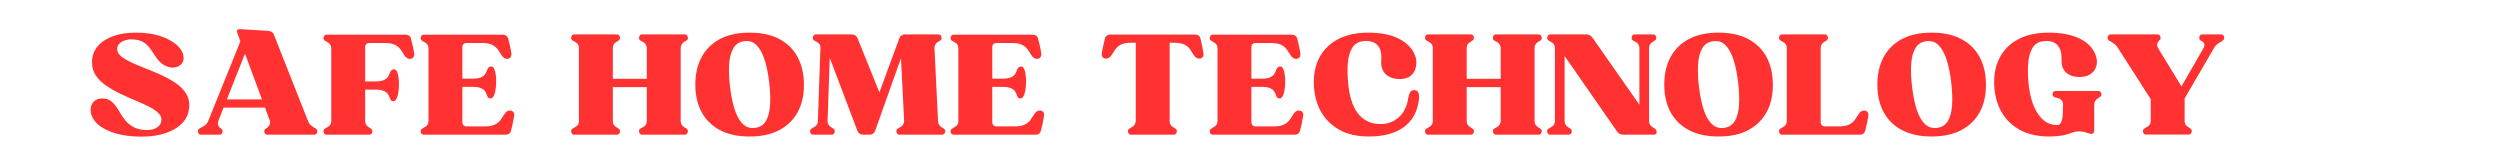 <svg version="1.0" preserveAspectRatio="xMidYMid meet" height="100" viewBox="0 0 1125 75" zoomAndPan="magnify" width="1500" xmlns:xlink="http://www.w3.org/1999/xlink" xmlns="http://www.w3.org/2000/svg"><defs><g></g></defs><g fill-opacity="1" fill="#ff3131"><g transform="translate(38.427, 60.612)"><g><path d="M 2.359 -10.953 C 2.273 -12.523 2.742 -13.832 3.766 -14.875 C 4.785 -15.914 6.125 -16.395 7.781 -16.312 C 9.188 -16.27 10.359 -15.914 11.297 -15.25 C 12.234 -14.582 13.051 -13.75 13.75 -12.75 C 14.457 -11.758 15.141 -10.691 15.797 -9.547 C 16.461 -8.41 17.234 -7.32 18.109 -6.281 C 18.984 -5.25 20.051 -4.359 21.312 -3.609 C 22.582 -2.859 24.191 -2.379 26.141 -2.172 C 28.297 -1.93 30.109 -2.16 31.578 -2.859 C 33.055 -3.566 33.922 -4.664 34.172 -6.156 C 34.379 -7.445 33.973 -8.609 32.953 -9.641 C 31.93 -10.68 30.5 -11.664 28.656 -12.594 C 26.812 -13.531 24.77 -14.461 22.531 -15.391 C 20.289 -16.328 18.031 -17.336 15.75 -18.422 C 13.469 -19.504 11.359 -20.707 9.422 -22.031 C 7.492 -23.352 5.938 -24.863 4.75 -26.562 C 3.57 -28.27 2.984 -30.242 2.984 -32.484 C 2.984 -35.391 3.844 -37.836 5.562 -39.828 C 7.289 -41.816 9.645 -43.336 12.625 -44.391 C 15.613 -45.453 19.02 -45.961 22.844 -45.922 C 26.906 -45.922 30.441 -45.43 33.453 -44.453 C 36.461 -43.484 38.867 -42.25 40.672 -40.75 C 42.473 -39.258 43.562 -37.75 43.938 -36.219 C 44.438 -34.27 44.176 -32.773 43.156 -31.734 C 42.145 -30.703 40.867 -30.188 39.328 -30.188 C 38.461 -30.188 37.551 -30.375 36.594 -30.75 C 35.312 -31.281 34.242 -31.992 33.391 -32.891 C 32.535 -33.785 31.773 -34.758 31.109 -35.812 C 30.453 -36.875 29.77 -37.891 29.062 -38.859 C 28.352 -39.836 27.5 -40.676 26.5 -41.375 C 25.508 -42.082 24.25 -42.539 22.719 -42.75 C 21.051 -43 19.578 -42.945 18.297 -42.594 C 17.016 -42.25 16.008 -41.703 15.281 -40.953 C 14.551 -40.203 14.227 -39.332 14.312 -38.344 C 14.395 -37.133 15.055 -36.051 16.297 -35.094 C 17.547 -34.145 19.156 -33.223 21.125 -32.328 C 23.094 -31.441 25.238 -30.539 27.562 -29.625 C 29.895 -28.707 32.211 -27.719 34.516 -26.656 C 36.816 -25.602 38.91 -24.422 40.797 -23.109 C 42.68 -21.805 44.172 -20.305 45.266 -18.609 C 46.367 -16.91 46.859 -14.961 46.734 -12.766 C 46.609 -9.898 45.613 -7.445 43.75 -5.406 C 41.883 -3.375 39.363 -1.816 36.188 -0.734 C 33.008 0.336 29.367 0.875 25.266 0.875 C 20.867 0.875 16.969 0.379 13.562 -0.609 C 10.164 -1.609 7.477 -3 5.5 -4.781 C 3.531 -6.57 2.484 -8.629 2.359 -10.953 Z M 2.359 -10.953"></path></g></g></g><g fill-opacity="1" fill="#ff3131"><g transform="translate(87.523, 60.612)"><g><path d="M 2.922 0 C 2.254 0 1.816 -0.348 1.609 -1.047 C 1.41 -1.754 1.578 -2.297 2.109 -2.672 C 2.359 -2.836 2.609 -2.992 2.859 -3.141 C 3.109 -3.285 3.379 -3.441 3.672 -3.609 C 4.91 -4.234 5.719 -5.02 6.094 -5.969 L 20.656 -42.016 L 19.234 -45.859 C 19.066 -46.398 19.086 -46.816 19.297 -47.109 C 19.504 -47.398 19.875 -47.523 20.406 -47.484 L 33.234 -46.734 C 33.816 -46.691 34.344 -46.504 34.812 -46.172 C 35.289 -45.848 35.613 -45.414 35.781 -44.875 L 51.156 -5.969 C 51.613 -4.895 52.398 -4.047 53.516 -3.422 C 53.723 -3.297 53.93 -3.172 54.141 -3.047 C 54.348 -2.922 54.535 -2.797 54.703 -2.672 C 55.242 -2.297 55.41 -1.754 55.203 -1.047 C 54.992 -0.348 54.555 0 53.891 0 L 32.734 0 C 32.109 0 31.691 -0.348 31.484 -1.047 C 31.273 -1.754 31.441 -2.297 31.984 -2.672 C 32.148 -2.754 32.316 -2.867 32.484 -3.016 C 32.648 -3.16 32.816 -3.297 32.984 -3.422 C 33.941 -4.254 34.254 -5.188 33.922 -6.219 L 31.734 -12.203 L 13.062 -12.203 L 10.891 -6.594 L 10.703 -5.969 C 10.492 -5.438 10.473 -4.898 10.641 -4.359 C 10.805 -3.816 11.098 -3.379 11.516 -3.047 C 11.598 -3.004 11.691 -2.953 11.797 -2.891 C 11.898 -2.828 11.992 -2.754 12.078 -2.672 C 12.609 -2.297 12.77 -1.754 12.562 -1.047 C 12.363 -0.348 11.953 0 11.328 0 Z M 22.719 -36.469 L 14.562 -15.875 L 30.375 -15.875 Z M 22.719 -36.469"></path></g></g></g><g fill-opacity="1" fill="#ff3131"><g transform="translate(144.335, 60.612)"><g><path d="M 1.812 -42.312 C 1.27 -42.688 1.102 -43.227 1.312 -43.938 C 1.52 -44.645 1.93 -45 2.547 -45 L 38.281 -45 C 38.852 -45 39.359 -44.832 39.797 -44.5 C 40.234 -44.164 40.516 -43.707 40.641 -43.125 C 40.848 -42.301 41.086 -41.305 41.359 -40.141 C 41.629 -38.984 41.848 -37.844 42.016 -36.719 C 42.129 -35.844 41.988 -35.188 41.594 -34.75 C 41.207 -34.32 40.723 -34.109 40.141 -34.109 C 39.223 -34.109 38.414 -34.602 37.719 -35.594 C 37.176 -36.469 36.613 -37.336 36.031 -38.203 C 35.445 -39.078 34.602 -39.805 33.5 -40.391 C 32.406 -40.973 30.781 -41.266 28.625 -41.266 L 21.844 -41.266 C 21.301 -41.266 20.852 -41.098 20.5 -40.766 C 20.156 -40.43 19.984 -39.973 19.984 -39.391 L 19.984 -23.953 L 24.453 -23.953 C 26.078 -23.953 27.32 -24.129 28.188 -24.484 C 29.062 -24.836 29.695 -25.285 30.094 -25.828 C 30.488 -26.367 30.773 -26.906 30.953 -27.438 C 31.141 -27.977 31.367 -28.438 31.641 -28.812 C 31.91 -29.188 32.336 -29.395 32.922 -29.438 C 33.586 -29.477 34.102 -29 34.469 -28 C 34.844 -27.008 35.07 -25.785 35.156 -24.328 C 35.238 -22.879 35.207 -21.438 35.062 -20 C 34.914 -18.57 34.633 -17.379 34.219 -16.422 C 33.812 -15.473 33.273 -15.02 32.609 -15.062 C 32.023 -15.102 31.629 -15.312 31.422 -15.688 C 31.223 -16.062 31.039 -16.504 30.875 -17.016 C 30.707 -17.535 30.426 -18.047 30.031 -18.547 C 29.633 -19.047 29.008 -19.457 28.156 -19.781 C 27.312 -20.113 26.078 -20.281 24.453 -20.281 L 19.984 -20.281 L 19.984 -6.094 C 19.984 -4.938 20.52 -4.023 21.594 -3.359 C 21.758 -3.273 21.938 -3.172 22.125 -3.047 C 22.312 -2.922 22.488 -2.797 22.656 -2.672 C 23.195 -2.297 23.363 -1.754 23.156 -1.047 C 22.945 -0.348 22.508 0 21.844 0 L 2.547 0 C 1.93 0 1.52 -0.348 1.312 -1.047 C 1.102 -1.754 1.27 -2.297 1.812 -2.672 C 2.094 -2.879 2.504 -3.129 3.047 -3.422 C 4.172 -4.004 4.734 -4.895 4.734 -6.094 L 4.734 -38.891 C 4.734 -40.141 4.172 -41.035 3.047 -41.578 C 2.504 -41.867 2.094 -42.113 1.812 -42.312 Z M 1.812 -42.312"></path></g></g></g><g fill-opacity="1" fill="#ff3131"><g transform="translate(188.08, 60.612)"><g><path d="M 1.812 -42.312 C 1.27 -42.688 1.102 -43.227 1.312 -43.938 C 1.52 -44.645 1.93 -45 2.547 -45 L 38.281 -45 C 38.852 -45 39.359 -44.832 39.797 -44.5 C 40.234 -44.164 40.516 -43.707 40.641 -43.125 C 40.848 -42.301 41.086 -41.305 41.359 -40.141 C 41.629 -38.984 41.848 -37.844 42.016 -36.719 C 42.129 -35.844 41.988 -35.188 41.594 -34.75 C 41.207 -34.32 40.723 -34.109 40.141 -34.109 C 39.223 -34.109 38.414 -34.602 37.719 -35.594 C 37.176 -36.469 36.613 -37.336 36.031 -38.203 C 35.445 -39.078 34.602 -39.805 33.5 -40.391 C 32.406 -40.973 30.781 -41.266 28.625 -41.266 L 21.844 -41.266 C 21.301 -41.266 20.852 -41.098 20.5 -40.766 C 20.156 -40.43 19.984 -39.973 19.984 -39.391 L 19.984 -25.203 L 24.453 -25.203 C 26.078 -25.203 27.32 -25.379 28.188 -25.734 C 29.062 -26.086 29.695 -26.531 30.094 -27.062 C 30.488 -27.602 30.773 -28.145 30.953 -28.688 C 31.141 -29.227 31.367 -29.688 31.641 -30.062 C 31.91 -30.438 32.336 -30.645 32.922 -30.688 C 33.586 -30.727 34.102 -30.25 34.469 -29.25 C 34.844 -28.25 35.07 -27.023 35.156 -25.578 C 35.238 -24.129 35.207 -22.688 35.062 -21.25 C 34.914 -19.82 34.633 -18.629 34.219 -17.672 C 33.812 -16.723 33.273 -16.27 32.609 -16.312 C 32.023 -16.352 31.629 -16.555 31.422 -16.922 C 31.223 -17.297 31.039 -17.742 30.875 -18.266 C 30.707 -18.785 30.426 -19.289 30.031 -19.781 C 29.633 -20.281 29.008 -20.695 28.156 -21.031 C 27.312 -21.363 26.078 -21.531 24.453 -21.531 L 19.984 -21.531 L 19.984 -5.594 C 19.984 -5.062 20.156 -4.617 20.5 -4.266 C 20.852 -3.91 21.301 -3.734 21.844 -3.734 L 29.875 -3.734 C 32.031 -3.734 33.656 -4.023 34.75 -4.609 C 35.852 -5.191 36.695 -5.914 37.281 -6.781 C 37.863 -7.656 38.422 -8.504 38.953 -9.328 C 39.617 -10.367 40.453 -10.891 41.453 -10.891 C 42.023 -10.891 42.508 -10.66 42.906 -10.203 C 43.301 -9.742 43.414 -9.102 43.25 -8.281 C 43.082 -7.156 42.863 -6 42.594 -4.812 C 42.32 -3.633 42.086 -2.633 41.891 -1.812 C 41.766 -1.27 41.492 -0.832 41.078 -0.5 C 40.66 -0.164 40.16 0 39.578 0 L 2.547 0 C 1.93 0 1.52 -0.348 1.312 -1.047 C 1.102 -1.754 1.27 -2.297 1.812 -2.672 C 2.094 -2.879 2.504 -3.129 3.047 -3.422 C 4.172 -4.004 4.734 -4.895 4.734 -6.094 L 4.734 -38.891 C 4.734 -40.141 4.172 -41.035 3.047 -41.578 C 2.504 -41.867 2.094 -42.113 1.812 -42.312 Z M 1.812 -42.312"></path></g></g></g><g fill-opacity="1" fill="#ff3131"><g transform="translate(234.003, 60.612)"><g></g></g></g><g fill-opacity="1" fill="#ff3131"><g transform="translate(255.782, 60.612)"><g><path d="M 2.547 0 C 1.93 0 1.52 -0.348 1.312 -1.047 C 1.102 -1.754 1.27 -2.297 1.812 -2.672 C 2.094 -2.879 2.504 -3.129 3.047 -3.422 C 4.172 -4.004 4.734 -4.895 4.734 -6.094 L 4.734 -39.016 C 4.734 -40.266 4.172 -41.16 3.047 -41.703 C 2.504 -41.984 2.094 -42.227 1.812 -42.438 C 1.27 -42.812 1.102 -43.352 1.312 -44.062 C 1.52 -44.77 1.93 -45.125 2.547 -45.125 L 21.844 -45.125 C 22.508 -45.125 22.945 -44.77 23.156 -44.062 C 23.363 -43.352 23.195 -42.812 22.656 -42.438 C 22.488 -42.312 22.312 -42.188 22.125 -42.062 C 21.938 -41.945 21.758 -41.848 21.594 -41.766 C 20.52 -41.098 19.984 -40.18 19.984 -39.016 L 19.984 -25.141 L 35.281 -25.141 L 35.281 -39.016 C 35.195 -40.266 34.641 -41.16 33.609 -41.703 C 33.109 -41.953 32.672 -42.195 32.297 -42.438 C 31.797 -42.812 31.648 -43.352 31.859 -44.062 C 32.066 -44.77 32.484 -45.125 33.109 -45.125 L 52.406 -45.125 C 53.02 -45.125 53.441 -44.77 53.672 -44.062 C 53.898 -43.352 53.742 -42.812 53.203 -42.438 C 53.047 -42.312 52.875 -42.188 52.688 -42.062 C 52.5 -41.945 52.301 -41.848 52.094 -41.766 C 51.051 -41.055 50.531 -40.141 50.531 -39.016 L 50.531 -6.094 C 50.531 -4.977 51.051 -4.066 52.094 -3.359 C 52.301 -3.273 52.5 -3.172 52.688 -3.047 C 52.875 -2.922 53.047 -2.797 53.203 -2.672 C 53.742 -2.297 53.898 -1.754 53.672 -1.047 C 53.441 -0.348 53.02 0 52.406 0 L 33.109 0 C 32.484 0 32.066 -0.348 31.859 -1.047 C 31.648 -1.754 31.797 -2.297 32.297 -2.672 C 32.672 -2.922 33.109 -3.172 33.609 -3.422 C 34.641 -3.961 35.195 -4.852 35.281 -6.094 L 35.281 -21.406 L 19.984 -21.406 L 19.984 -6.094 C 19.984 -4.938 20.52 -4.023 21.594 -3.359 C 21.758 -3.273 21.938 -3.172 22.125 -3.047 C 22.312 -2.922 22.488 -2.797 22.656 -2.672 C 23.195 -2.297 23.363 -1.754 23.156 -1.047 C 22.945 -0.348 22.508 0 21.844 0 Z M 2.547 0"></path></g></g></g><g fill-opacity="1" fill="#ff3131"><g transform="translate(310.728, 60.612)"><g><path d="M 2.172 -22.531 C 2.172 -27.258 3.102 -31.375 4.969 -34.875 C 6.844 -38.383 9.594 -41.102 13.219 -43.031 C 16.852 -44.957 21.305 -45.922 26.578 -45.922 C 31.891 -45.922 36.359 -44.957 39.984 -43.031 C 43.617 -41.102 46.367 -38.383 48.234 -34.875 C 50.098 -31.375 51.031 -27.258 51.031 -22.531 C 51.07 -17.801 50.148 -13.691 48.266 -10.203 C 46.379 -6.723 43.617 -4.016 39.984 -2.078 C 36.359 -0.148 31.891 0.812 26.578 0.812 C 21.305 0.812 16.852 -0.148 13.219 -2.078 C 9.594 -4.016 6.844 -6.723 4.969 -10.203 C 3.102 -13.691 2.172 -17.801 2.172 -22.531 Z M 24.266 -42.078 C 22.066 -41.828 20.414 -40.785 19.312 -38.953 C 18.219 -37.129 17.578 -34.723 17.391 -31.734 C 17.203 -28.754 17.336 -25.332 17.797 -21.469 C 18.254 -17.613 18.938 -14.266 19.844 -11.422 C 20.758 -8.578 21.961 -6.406 23.453 -4.906 C 24.953 -3.414 26.801 -2.797 29 -3.047 C 31.238 -3.336 32.883 -4.383 33.938 -6.188 C 35 -8 35.625 -10.395 35.812 -13.375 C 36 -16.363 35.863 -19.77 35.406 -23.594 C 34.957 -27.445 34.273 -30.805 33.359 -33.672 C 32.441 -36.535 31.242 -38.723 29.766 -40.234 C 28.297 -41.742 26.461 -42.359 24.266 -42.078 Z M 24.266 -42.078"></path></g></g></g><g fill-opacity="1" fill="#ff3131"><g transform="translate(363.309, 60.612)"><g><path d="M 2.547 0 C 1.93 0 1.52 -0.348 1.312 -1.047 C 1.102 -1.754 1.27 -2.297 1.812 -2.672 C 2.094 -2.879 2.504 -3.129 3.047 -3.422 C 4.172 -4.004 4.734 -4.895 4.734 -6.094 L 5.906 -39.516 C 5.781 -40.516 5.242 -41.242 4.297 -41.703 C 3.754 -41.984 3.336 -42.227 3.047 -42.438 C 2.504 -42.812 2.336 -43.352 2.547 -44.062 C 2.754 -44.77 3.172 -45.125 3.797 -45.125 L 20.047 -45.125 C 21.242 -45.125 22.094 -44.539 22.594 -43.375 L 32.422 -19.047 L 41.391 -43.375 C 41.879 -44.539 42.727 -45.125 43.938 -45.125 L 59 -45.125 C 59.664 -45.125 60.109 -44.77 60.328 -44.062 C 60.555 -43.352 60.406 -42.812 59.875 -42.438 C 59.707 -42.312 59.531 -42.188 59.344 -42.062 C 59.156 -41.945 58.957 -41.848 58.75 -41.766 C 57.789 -41.141 57.27 -40.285 57.188 -39.203 L 58.812 -6.094 C 58.812 -4.977 59.332 -4.066 60.375 -3.359 C 60.57 -3.273 60.766 -3.172 60.953 -3.047 C 61.141 -2.922 61.316 -2.797 61.484 -2.672 C 62.023 -2.297 62.18 -1.754 61.953 -1.047 C 61.723 -0.348 61.273 0 60.609 0 L 41.391 0 C 40.766 0 40.348 -0.348 40.141 -1.047 C 39.93 -1.754 40.078 -2.297 40.578 -2.672 C 40.785 -2.797 40.992 -2.922 41.203 -3.047 C 41.41 -3.172 41.617 -3.297 41.828 -3.422 C 42.359 -3.672 42.77 -4.047 43.062 -4.547 C 43.352 -5.047 43.52 -5.562 43.562 -6.094 L 42.125 -34.422 L 30.5 -1.75 C 30 -0.582 29.164 0 28 0 L 25.078 0 C 23.879 0 23.031 -0.582 22.531 -1.75 L 10.078 -34.609 L 9.094 -6.094 C 9.051 -5.562 9.18 -5.055 9.484 -4.578 C 9.797 -4.098 10.203 -3.691 10.703 -3.359 C 10.867 -3.273 11.047 -3.172 11.234 -3.047 C 11.422 -2.922 11.598 -2.797 11.766 -2.672 C 12.305 -2.297 12.473 -1.754 12.266 -1.047 C 12.055 -0.348 11.617 0 10.953 0 Z M 2.547 0"></path></g></g></g><g fill-opacity="1" fill="#ff3131"><g transform="translate(426.53, 60.612)"><g><path d="M 1.812 -42.312 C 1.27 -42.688 1.102 -43.227 1.312 -43.938 C 1.52 -44.645 1.93 -45 2.547 -45 L 38.281 -45 C 38.852 -45 39.359 -44.832 39.797 -44.5 C 40.234 -44.164 40.516 -43.707 40.641 -43.125 C 40.848 -42.301 41.086 -41.305 41.359 -40.141 C 41.629 -38.984 41.848 -37.844 42.016 -36.719 C 42.129 -35.844 41.988 -35.188 41.594 -34.75 C 41.207 -34.32 40.723 -34.109 40.141 -34.109 C 39.223 -34.109 38.414 -34.602 37.719 -35.594 C 37.176 -36.469 36.613 -37.336 36.031 -38.203 C 35.445 -39.078 34.602 -39.805 33.5 -40.391 C 32.406 -40.973 30.781 -41.266 28.625 -41.266 L 21.844 -41.266 C 21.301 -41.266 20.852 -41.098 20.5 -40.766 C 20.156 -40.43 19.984 -39.973 19.984 -39.391 L 19.984 -25.203 L 24.453 -25.203 C 26.078 -25.203 27.32 -25.379 28.188 -25.734 C 29.062 -26.086 29.695 -26.531 30.094 -27.062 C 30.488 -27.602 30.773 -28.145 30.953 -28.688 C 31.141 -29.227 31.367 -29.688 31.641 -30.062 C 31.91 -30.438 32.336 -30.645 32.922 -30.688 C 33.586 -30.727 34.102 -30.25 34.469 -29.25 C 34.844 -28.25 35.07 -27.023 35.156 -25.578 C 35.238 -24.129 35.207 -22.688 35.062 -21.25 C 34.914 -19.82 34.633 -18.629 34.219 -17.672 C 33.812 -16.723 33.273 -16.27 32.609 -16.312 C 32.023 -16.352 31.629 -16.555 31.422 -16.922 C 31.223 -17.297 31.039 -17.742 30.875 -18.266 C 30.707 -18.785 30.426 -19.289 30.031 -19.781 C 29.633 -20.281 29.008 -20.695 28.156 -21.031 C 27.312 -21.363 26.078 -21.531 24.453 -21.531 L 19.984 -21.531 L 19.984 -5.594 C 19.984 -5.062 20.156 -4.617 20.5 -4.266 C 20.852 -3.91 21.301 -3.734 21.844 -3.734 L 29.875 -3.734 C 32.031 -3.734 33.656 -4.023 34.75 -4.609 C 35.852 -5.191 36.695 -5.914 37.281 -6.781 C 37.863 -7.656 38.422 -8.504 38.953 -9.328 C 39.617 -10.367 40.453 -10.891 41.453 -10.891 C 42.023 -10.891 42.508 -10.66 42.906 -10.203 C 43.301 -9.742 43.414 -9.102 43.25 -8.281 C 43.082 -7.156 42.863 -6 42.594 -4.812 C 42.32 -3.633 42.086 -2.633 41.891 -1.812 C 41.766 -1.27 41.492 -0.832 41.078 -0.5 C 40.66 -0.164 40.16 0 39.578 0 L 2.547 0 C 1.93 0 1.52 -0.348 1.312 -1.047 C 1.102 -1.754 1.27 -2.297 1.812 -2.672 C 2.094 -2.879 2.504 -3.129 3.047 -3.422 C 4.172 -4.004 4.734 -4.895 4.734 -6.094 L 4.734 -38.891 C 4.734 -40.141 4.172 -41.035 3.047 -41.578 C 2.504 -41.867 2.094 -42.113 1.812 -42.312 Z M 1.812 -42.312"></path></g></g></g><g fill-opacity="1" fill="#ff3131"><g transform="translate(472.453, 60.612)"><g></g></g></g><g fill-opacity="1" fill="#ff3131"><g transform="translate(494.232, 60.612)"><g><path d="M 5.906 -35.719 C 5.25 -34.727 4.422 -34.234 3.422 -34.234 C 2.836 -34.234 2.348 -34.445 1.953 -34.875 C 1.566 -35.312 1.457 -35.969 1.625 -36.844 C 1.781 -37.914 1.992 -39.047 2.266 -40.234 C 2.535 -41.422 2.773 -42.426 2.984 -43.25 C 3.109 -43.832 3.391 -44.281 3.828 -44.594 C 4.266 -44.906 4.754 -45.062 5.297 -45.062 L 43.625 -45.062 C 44.875 -45.062 45.66 -44.457 45.984 -43.25 C 46.191 -42.426 46.422 -41.422 46.672 -40.234 C 46.922 -39.047 47.129 -37.914 47.297 -36.844 C 47.461 -35.969 47.348 -35.312 46.953 -34.875 C 46.555 -34.445 46.07 -34.234 45.5 -34.234 C 44.539 -34.234 43.707 -34.727 43 -35.719 C 42.457 -36.594 41.906 -37.461 41.344 -38.328 C 40.789 -39.203 39.953 -39.93 38.828 -40.516 C 37.711 -41.098 36.078 -41.391 33.922 -41.391 L 32.109 -41.391 L 32.109 -6.094 C 32.109 -4.977 32.629 -4.066 33.672 -3.359 C 33.879 -3.273 34.078 -3.172 34.266 -3.047 C 34.453 -2.922 34.625 -2.797 34.781 -2.672 C 35.32 -2.297 35.477 -1.754 35.25 -1.047 C 35.02 -0.348 34.578 0 33.922 0 L 14.688 0 C 14.062 0 13.645 -0.348 13.438 -1.047 C 13.227 -1.754 13.375 -2.297 13.875 -2.672 C 14.082 -2.797 14.289 -2.922 14.5 -3.047 C 14.707 -3.172 14.914 -3.297 15.125 -3.422 C 15.664 -3.672 16.078 -4.047 16.359 -4.547 C 16.648 -5.047 16.816 -5.562 16.859 -6.094 L 16.859 -41.391 L 15 -41.391 C 12.844 -41.391 11.211 -41.098 10.109 -40.516 C 9.016 -39.93 8.188 -39.203 7.625 -38.328 C 7.062 -37.461 6.488 -36.594 5.906 -35.719 Z M 5.906 -35.719"></path></g></g></g><g fill-opacity="1" fill="#ff3131"><g transform="translate(543.142, 60.612)"><g><path d="M 1.812 -42.312 C 1.27 -42.688 1.102 -43.227 1.312 -43.938 C 1.52 -44.645 1.93 -45 2.547 -45 L 38.281 -45 C 38.852 -45 39.359 -44.832 39.797 -44.5 C 40.234 -44.164 40.516 -43.707 40.641 -43.125 C 40.848 -42.301 41.086 -41.305 41.359 -40.141 C 41.629 -38.984 41.848 -37.844 42.016 -36.719 C 42.129 -35.844 41.988 -35.188 41.594 -34.75 C 41.207 -34.32 40.723 -34.109 40.141 -34.109 C 39.223 -34.109 38.414 -34.602 37.719 -35.594 C 37.176 -36.469 36.613 -37.336 36.031 -38.203 C 35.445 -39.078 34.602 -39.805 33.5 -40.391 C 32.406 -40.973 30.781 -41.266 28.625 -41.266 L 21.844 -41.266 C 21.301 -41.266 20.852 -41.098 20.5 -40.766 C 20.156 -40.43 19.984 -39.973 19.984 -39.391 L 19.984 -25.203 L 24.453 -25.203 C 26.078 -25.203 27.32 -25.379 28.188 -25.734 C 29.062 -26.086 29.695 -26.531 30.094 -27.062 C 30.488 -27.602 30.773 -28.145 30.953 -28.688 C 31.141 -29.227 31.367 -29.688 31.641 -30.062 C 31.91 -30.438 32.336 -30.645 32.922 -30.688 C 33.586 -30.727 34.102 -30.25 34.469 -29.25 C 34.844 -28.25 35.07 -27.023 35.156 -25.578 C 35.238 -24.129 35.207 -22.688 35.062 -21.25 C 34.914 -19.82 34.633 -18.629 34.219 -17.672 C 33.812 -16.723 33.273 -16.27 32.609 -16.312 C 32.023 -16.352 31.629 -16.555 31.422 -16.922 C 31.223 -17.297 31.039 -17.742 30.875 -18.266 C 30.707 -18.785 30.426 -19.289 30.031 -19.781 C 29.633 -20.281 29.008 -20.695 28.156 -21.031 C 27.312 -21.363 26.078 -21.531 24.453 -21.531 L 19.984 -21.531 L 19.984 -5.594 C 19.984 -5.062 20.156 -4.617 20.5 -4.266 C 20.852 -3.91 21.301 -3.734 21.844 -3.734 L 29.875 -3.734 C 32.031 -3.734 33.656 -4.023 34.75 -4.609 C 35.852 -5.191 36.695 -5.914 37.281 -6.781 C 37.863 -7.656 38.422 -8.504 38.953 -9.328 C 39.617 -10.367 40.453 -10.891 41.453 -10.891 C 42.023 -10.891 42.508 -10.66 42.906 -10.203 C 43.301 -9.742 43.414 -9.102 43.25 -8.281 C 43.082 -7.156 42.863 -6 42.594 -4.812 C 42.32 -3.633 42.086 -2.633 41.891 -1.812 C 41.766 -1.27 41.492 -0.832 41.078 -0.5 C 40.66 -0.164 40.16 0 39.578 0 L 2.547 0 C 1.93 0 1.52 -0.348 1.312 -1.047 C 1.102 -1.754 1.27 -2.297 1.812 -2.672 C 2.094 -2.879 2.504 -3.129 3.047 -3.422 C 4.172 -4.004 4.734 -4.895 4.734 -6.094 L 4.734 -38.891 C 4.734 -40.141 4.172 -41.035 3.047 -41.578 C 2.504 -41.867 2.094 -42.113 1.812 -42.312 Z M 1.812 -42.312"></path></g></g></g><g fill-opacity="1" fill="#ff3131"><g transform="translate(589.065, 60.612)"><g><path d="M 2.172 -22.531 C 2.004 -27.258 2.863 -31.375 4.75 -34.875 C 6.645 -38.383 9.445 -41.102 13.156 -43.031 C 16.875 -44.957 21.367 -45.922 26.641 -45.922 C 32.316 -45.922 36.957 -44.988 40.562 -43.125 C 44.176 -41.258 46.566 -38.727 47.734 -35.531 C 48.109 -34.625 48.297 -33.586 48.297 -32.422 C 48.297 -31.266 48.086 -30.156 47.672 -29.094 C 47.254 -28.031 46.555 -27.125 45.578 -26.375 C 44.609 -25.633 43.316 -25.203 41.703 -25.078 C 39.91 -24.953 38.289 -25.172 36.844 -25.734 C 35.395 -26.297 34.273 -27.207 33.484 -28.469 C 32.691 -29.738 32.359 -31.348 32.484 -33.297 C 32.691 -35.867 32.41 -37.816 31.641 -39.141 C 30.879 -40.473 29.844 -41.344 28.531 -41.75 C 27.227 -42.164 25.805 -42.273 24.266 -42.078 C 22.066 -41.828 20.426 -40.785 19.344 -38.953 C 18.27 -37.129 17.629 -34.723 17.422 -31.734 C 17.211 -28.754 17.336 -25.332 17.797 -21.469 C 18.047 -19.312 18.492 -17.227 19.141 -15.219 C 19.785 -13.207 20.664 -11.422 21.781 -9.859 C 22.906 -8.305 24.328 -7.07 26.047 -6.156 C 27.766 -5.25 29.848 -4.797 32.297 -4.797 C 35.453 -4.797 38.16 -5.82 40.422 -7.875 C 42.68 -9.926 44.082 -12.758 44.625 -16.375 C 44.75 -17.238 44.992 -18.082 45.359 -18.906 C 45.734 -19.738 46.441 -20.117 47.484 -20.047 C 48.441 -20.004 49.039 -19.566 49.281 -18.734 C 49.531 -17.898 49.594 -16.969 49.469 -15.938 C 48.812 -10.414 46.539 -6.242 42.656 -3.422 C 38.781 -0.598 33.566 0.812 27.016 0.812 C 21.742 0.812 17.289 -0.191 13.656 -2.203 C 10.031 -4.223 7.25 -6.984 5.312 -10.484 C 3.383 -13.992 2.336 -18.008 2.172 -22.531 Z M 2.172 -22.531"></path></g></g></g><g fill-opacity="1" fill="#ff3131"><g transform="translate(640.028, 60.612)"><g><path d="M 2.547 0 C 1.93 0 1.52 -0.348 1.312 -1.047 C 1.102 -1.754 1.27 -2.297 1.812 -2.672 C 2.094 -2.879 2.504 -3.129 3.047 -3.422 C 4.172 -4.004 4.734 -4.895 4.734 -6.094 L 4.734 -39.016 C 4.734 -40.266 4.172 -41.16 3.047 -41.703 C 2.504 -41.984 2.094 -42.227 1.812 -42.438 C 1.27 -42.812 1.102 -43.352 1.312 -44.062 C 1.52 -44.77 1.93 -45.125 2.547 -45.125 L 21.844 -45.125 C 22.508 -45.125 22.945 -44.77 23.156 -44.062 C 23.363 -43.352 23.195 -42.812 22.656 -42.438 C 22.488 -42.312 22.312 -42.188 22.125 -42.062 C 21.938 -41.945 21.758 -41.848 21.594 -41.766 C 20.52 -41.098 19.984 -40.18 19.984 -39.016 L 19.984 -25.141 L 35.281 -25.141 L 35.281 -39.016 C 35.195 -40.266 34.641 -41.16 33.609 -41.703 C 33.109 -41.953 32.672 -42.195 32.297 -42.438 C 31.797 -42.812 31.648 -43.352 31.859 -44.062 C 32.066 -44.77 32.484 -45.125 33.109 -45.125 L 52.406 -45.125 C 53.02 -45.125 53.441 -44.77 53.672 -44.062 C 53.898 -43.352 53.742 -42.812 53.203 -42.438 C 53.047 -42.312 52.875 -42.188 52.688 -42.062 C 52.5 -41.945 52.301 -41.848 52.094 -41.766 C 51.051 -41.055 50.531 -40.141 50.531 -39.016 L 50.531 -6.094 C 50.531 -4.977 51.051 -4.066 52.094 -3.359 C 52.301 -3.273 52.5 -3.172 52.688 -3.047 C 52.875 -2.922 53.047 -2.797 53.203 -2.672 C 53.742 -2.297 53.898 -1.754 53.672 -1.047 C 53.441 -0.348 53.02 0 52.406 0 L 33.109 0 C 32.484 0 32.066 -0.348 31.859 -1.047 C 31.648 -1.754 31.797 -2.297 32.297 -2.672 C 32.672 -2.922 33.109 -3.172 33.609 -3.422 C 34.641 -3.961 35.195 -4.852 35.281 -6.094 L 35.281 -21.406 L 19.984 -21.406 L 19.984 -6.094 C 19.984 -4.938 20.52 -4.023 21.594 -3.359 C 21.758 -3.273 21.938 -3.172 22.125 -3.047 C 22.312 -2.922 22.488 -2.797 22.656 -2.672 C 23.195 -2.297 23.363 -1.754 23.156 -1.047 C 22.945 -0.348 22.508 0 21.844 0 Z M 2.547 0"></path></g></g></g><g fill-opacity="1" fill="#ff3131"><g transform="translate(694.974, 60.612)"><g><path d="M 2.547 0 C 1.93 0 1.52 -0.348 1.312 -1.047 C 1.102 -1.754 1.27 -2.297 1.812 -2.672 C 2.094 -2.879 2.504 -3.129 3.047 -3.422 C 4.172 -4.004 4.734 -4.895 4.734 -6.094 L 4.734 -39.016 C 4.734 -40.266 4.172 -41.16 3.047 -41.703 C 2.504 -41.984 2.094 -42.227 1.812 -42.438 C 1.312 -42.77 1.145 -43.27 1.312 -43.938 C 1.477 -44.602 1.828 -45 2.359 -45.125 L 18.734 -45.125 C 19.973 -45.125 20.945 -44.625 21.656 -43.625 L 42.75 -13.5 L 42.75 -39.016 C 42.75 -40.266 42.191 -41.16 41.078 -41.703 C 40.535 -41.984 40.117 -42.227 39.828 -42.438 C 39.285 -42.812 39.117 -43.352 39.328 -44.062 C 39.535 -44.77 39.953 -45.125 40.578 -45.125 L 48.984 -45.125 C 49.641 -45.125 50.07 -44.77 50.281 -44.062 C 50.488 -43.352 50.32 -42.812 49.781 -42.438 C 49.613 -42.312 49.445 -42.188 49.281 -42.062 C 49.125 -41.945 48.941 -41.848 48.734 -41.766 C 47.648 -41.098 47.109 -40.18 47.109 -39.016 L 47.109 -6.094 C 47.109 -4.938 47.648 -4.023 48.734 -3.359 C 48.941 -3.273 49.125 -3.172 49.281 -3.047 C 49.445 -2.922 49.613 -2.797 49.781 -2.672 C 50.32 -2.297 50.562 -1.754 50.5 -1.047 C 50.438 -0.348 49.93 0 48.984 0 L 35.531 0 C 34.289 0 33.316 -0.52 32.609 -1.562 L 9.094 -35.406 L 9.094 -6.094 C 9.094 -4.938 9.629 -4.023 10.703 -3.359 C 10.867 -3.273 11.047 -3.172 11.234 -3.047 C 11.422 -2.922 11.598 -2.797 11.766 -2.672 C 12.305 -2.297 12.473 -1.754 12.266 -1.047 C 12.055 -0.348 11.617 0 10.953 0 Z M 2.547 0"></path></g></g></g><g fill-opacity="1" fill="#ff3131"><g transform="translate(746.746, 60.612)"><g><path d="M 2.172 -22.531 C 2.172 -27.258 3.102 -31.375 4.969 -34.875 C 6.844 -38.383 9.594 -41.102 13.219 -43.031 C 16.852 -44.957 21.305 -45.922 26.578 -45.922 C 31.891 -45.922 36.359 -44.957 39.984 -43.031 C 43.617 -41.102 46.367 -38.383 48.234 -34.875 C 50.098 -31.375 51.031 -27.258 51.031 -22.531 C 51.07 -17.801 50.148 -13.691 48.266 -10.203 C 46.379 -6.723 43.617 -4.016 39.984 -2.078 C 36.359 -0.148 31.891 0.812 26.578 0.812 C 21.305 0.812 16.852 -0.148 13.219 -2.078 C 9.594 -4.016 6.844 -6.723 4.969 -10.203 C 3.102 -13.691 2.172 -17.801 2.172 -22.531 Z M 24.266 -42.078 C 22.066 -41.828 20.414 -40.785 19.312 -38.953 C 18.219 -37.129 17.578 -34.723 17.391 -31.734 C 17.203 -28.754 17.336 -25.332 17.797 -21.469 C 18.254 -17.613 18.938 -14.266 19.844 -11.422 C 20.758 -8.578 21.961 -6.406 23.453 -4.906 C 24.953 -3.414 26.801 -2.797 29 -3.047 C 31.238 -3.336 32.883 -4.383 33.938 -6.188 C 35 -8 35.625 -10.395 35.812 -13.375 C 36 -16.363 35.863 -19.77 35.406 -23.594 C 34.957 -27.445 34.273 -30.805 33.359 -33.672 C 32.441 -36.535 31.242 -38.723 29.766 -40.234 C 28.297 -41.742 26.461 -42.359 24.266 -42.078 Z M 24.266 -42.078"></path></g></g></g><g fill-opacity="1" fill="#ff3131"><g transform="translate(799.327, 60.612)"><g><path d="M 1.812 -42.438 C 1.27 -42.812 1.102 -43.352 1.312 -44.062 C 1.52 -44.77 1.93 -45.125 2.547 -45.125 L 21.844 -45.125 C 22.508 -45.125 22.945 -44.77 23.156 -44.062 C 23.363 -43.352 23.195 -42.812 22.656 -42.438 C 22.488 -42.312 22.312 -42.188 22.125 -42.062 C 21.938 -41.945 21.758 -41.848 21.594 -41.766 C 20.52 -41.098 19.984 -40.18 19.984 -39.016 L 19.984 -5.594 C 19.984 -5.062 20.156 -4.617 20.5 -4.266 C 20.852 -3.91 21.301 -3.734 21.844 -3.734 L 28 -3.734 C 30.156 -3.734 31.785 -4.023 32.891 -4.609 C 33.992 -5.191 34.832 -5.914 35.406 -6.781 C 35.988 -7.656 36.551 -8.504 37.094 -9.328 C 37.758 -10.367 38.586 -10.891 39.578 -10.891 C 40.16 -10.891 40.648 -10.66 41.047 -10.203 C 41.441 -9.742 41.555 -9.102 41.391 -8.281 C 41.223 -7.156 41.004 -6 40.734 -4.812 C 40.461 -3.633 40.223 -2.633 40.016 -1.812 C 39.891 -1.27 39.617 -0.832 39.203 -0.5 C 38.785 -0.164 38.289 0 37.719 0 L 2.547 0 C 1.93 0 1.52 -0.348 1.312 -1.047 C 1.102 -1.754 1.27 -2.297 1.812 -2.672 C 2.094 -2.879 2.504 -3.129 3.047 -3.422 C 4.172 -4.004 4.734 -4.895 4.734 -6.094 L 4.734 -39.016 C 4.734 -40.266 4.172 -41.16 3.047 -41.703 C 2.504 -41.984 2.094 -42.227 1.812 -42.438 Z M 1.812 -42.438"></path></g></g></g><g fill-opacity="1" fill="#ff3131"><g transform="translate(842.636, 60.612)"><g><path d="M 2.172 -22.531 C 2.172 -27.258 3.102 -31.375 4.969 -34.875 C 6.844 -38.383 9.594 -41.102 13.219 -43.031 C 16.852 -44.957 21.305 -45.922 26.578 -45.922 C 31.891 -45.922 36.359 -44.957 39.984 -43.031 C 43.617 -41.102 46.367 -38.383 48.234 -34.875 C 50.098 -31.375 51.031 -27.258 51.031 -22.531 C 51.07 -17.801 50.148 -13.691 48.266 -10.203 C 46.379 -6.723 43.617 -4.016 39.984 -2.078 C 36.359 -0.148 31.891 0.812 26.578 0.812 C 21.305 0.812 16.852 -0.148 13.219 -2.078 C 9.594 -4.016 6.844 -6.723 4.969 -10.203 C 3.102 -13.691 2.172 -17.801 2.172 -22.531 Z M 24.266 -42.078 C 22.066 -41.828 20.414 -40.785 19.312 -38.953 C 18.219 -37.129 17.578 -34.723 17.391 -31.734 C 17.203 -28.754 17.336 -25.332 17.797 -21.469 C 18.254 -17.613 18.938 -14.266 19.844 -11.422 C 20.758 -8.578 21.961 -6.406 23.453 -4.906 C 24.953 -3.414 26.801 -2.797 29 -3.047 C 31.238 -3.336 32.883 -4.383 33.938 -6.188 C 35 -8 35.625 -10.395 35.812 -13.375 C 36 -16.363 35.863 -19.77 35.406 -23.594 C 34.957 -27.445 34.273 -30.805 33.359 -33.672 C 32.441 -36.535 31.242 -38.723 29.766 -40.234 C 28.297 -41.742 26.461 -42.359 24.266 -42.078 Z M 24.266 -42.078"></path></g></g></g><g fill-opacity="1" fill="#ff3131"><g transform="translate(895.217, 60.612)"><g><path d="M 2.172 -22.531 C 2.004 -27.258 2.863 -31.375 4.75 -34.875 C 6.645 -38.383 9.445 -41.102 13.156 -43.031 C 16.875 -44.957 21.367 -45.922 26.641 -45.922 C 32.191 -45.922 36.789 -45.062 40.438 -43.344 C 44.094 -41.625 46.523 -39.188 47.734 -36.031 C 48.398 -34.332 48.566 -32.742 48.234 -31.266 C 47.898 -29.797 47.172 -28.594 46.047 -27.656 C 44.93 -26.727 43.484 -26.18 41.703 -26.016 C 38.836 -25.805 36.57 -26.352 34.906 -27.656 C 33.25 -28.969 32.441 -30.848 32.484 -33.297 C 32.566 -35.867 32.234 -37.816 31.484 -39.141 C 30.742 -40.473 29.738 -41.344 28.469 -41.75 C 27.207 -42.164 25.805 -42.273 24.266 -42.078 C 22.066 -41.828 20.426 -40.785 19.344 -38.953 C 18.27 -37.129 17.629 -34.723 17.422 -31.734 C 17.211 -28.754 17.336 -25.332 17.797 -21.469 C 18.004 -19.77 18.379 -17.93 18.922 -15.953 C 19.461 -13.984 20.227 -12.129 21.219 -10.391 C 22.219 -8.648 23.453 -7.219 24.922 -6.094 C 26.398 -4.977 28.176 -4.398 30.25 -4.359 C 31.195 -4.234 31.879 -4.645 32.297 -5.594 C 32.711 -6.551 32.961 -7.766 33.047 -9.234 C 33.129 -10.711 33.172 -12.176 33.172 -13.625 C 33.129 -14.375 32.953 -14.938 32.641 -15.312 C 32.328 -15.688 31.922 -16.02 31.422 -16.312 C 31.18 -16.426 30.758 -16.547 30.156 -16.672 C 29.551 -16.797 29.164 -16.922 29 -17.047 C 28.457 -17.379 28.289 -17.898 28.5 -18.609 C 28.707 -19.316 29.125 -19.672 29.75 -19.672 L 49.047 -19.672 C 49.703 -19.672 50.133 -19.316 50.344 -18.609 C 50.551 -17.898 50.383 -17.379 49.844 -17.047 C 49.676 -16.922 49.5 -16.797 49.312 -16.672 C 49.133 -16.547 48.961 -16.426 48.797 -16.312 C 48.297 -16.02 47.898 -15.625 47.609 -15.125 C 47.316 -14.625 47.172 -14.102 47.172 -13.562 L 47.172 -1.859 C 47.172 -1.328 47.004 -0.914 46.672 -0.625 C 46.336 -0.332 45.906 -0.27 45.375 -0.438 C 44.582 -0.645 43.781 -0.875 42.969 -1.125 C 42.164 -1.375 41.285 -1.5 40.328 -1.5 C 39.367 -1.5 38.332 -1.312 37.219 -0.938 C 35.594 -0.27 33.91 0.188 32.172 0.438 C 30.43 0.688 28.711 0.812 27.016 0.812 C 21.742 0.812 17.289 -0.191 13.656 -2.203 C 10.031 -4.223 7.25 -6.984 5.312 -10.484 C 3.383 -13.992 2.336 -18.008 2.172 -22.531 Z M 2.172 -22.531"></path></g></g></g><g fill-opacity="1" fill="#ff3131"><g transform="translate(947.176, 60.612)"><g><path d="M 1.812 -42.438 C 1.27 -42.812 1.102 -43.352 1.312 -44.062 C 1.52 -44.77 1.953 -45.125 2.609 -45.125 L 23.781 -45.125 C 24.395 -45.125 24.805 -44.77 25.016 -44.062 C 25.223 -43.352 25.055 -42.812 24.516 -42.438 C 24.473 -42.395 24.422 -42.344 24.359 -42.281 C 24.297 -42.219 24.223 -42.148 24.141 -42.078 C 23.398 -41.035 23.336 -40.035 23.953 -39.078 L 24.141 -38.766 L 24.078 -38.766 L 34.484 -21.719 L 44.5 -39.141 C 44.789 -39.68 44.875 -40.211 44.75 -40.734 C 44.625 -41.254 44.332 -41.66 43.875 -41.953 C 43.707 -42.035 43.562 -42.125 43.438 -42.219 C 43.312 -42.32 43.188 -42.395 43.062 -42.438 C 42.52 -42.812 42.352 -43.352 42.562 -44.062 C 42.77 -44.77 43.188 -45.125 43.812 -45.125 L 52.344 -45.125 C 53 -45.125 53.43 -44.77 53.641 -44.062 C 53.848 -43.352 53.68 -42.812 53.141 -42.438 C 52.941 -42.27 52.75 -42.125 52.562 -42 C 52.375 -41.883 52.176 -41.766 51.969 -41.641 C 51.301 -41.266 50.75 -40.879 50.312 -40.484 C 49.875 -40.086 49.555 -39.723 49.359 -39.391 L 35.906 -16.312 L 35.906 -6.156 C 35.906 -5 36.445 -4.086 37.531 -3.422 C 37.695 -3.336 37.875 -3.234 38.062 -3.109 C 38.25 -2.984 38.422 -2.859 38.578 -2.734 C 39.117 -2.359 39.273 -1.816 39.047 -1.109 C 38.816 -0.41 38.395 -0.062 37.781 -0.062 L 18.484 -0.062 C 17.859 -0.062 17.441 -0.41 17.234 -1.109 C 17.023 -1.816 17.191 -2.359 17.734 -2.734 C 18.023 -2.941 18.441 -3.191 18.984 -3.484 C 20.098 -4.066 20.656 -4.957 20.656 -6.156 L 20.656 -16 L 5.656 -39.391 C 5.375 -39.848 4.984 -40.273 4.484 -40.672 C 3.984 -41.066 3.484 -41.41 2.984 -41.703 C 2.816 -41.828 2.629 -41.945 2.422 -42.062 C 2.211 -42.188 2.008 -42.312 1.812 -42.438 Z M 1.812 -42.438"></path></g></g></g></svg>